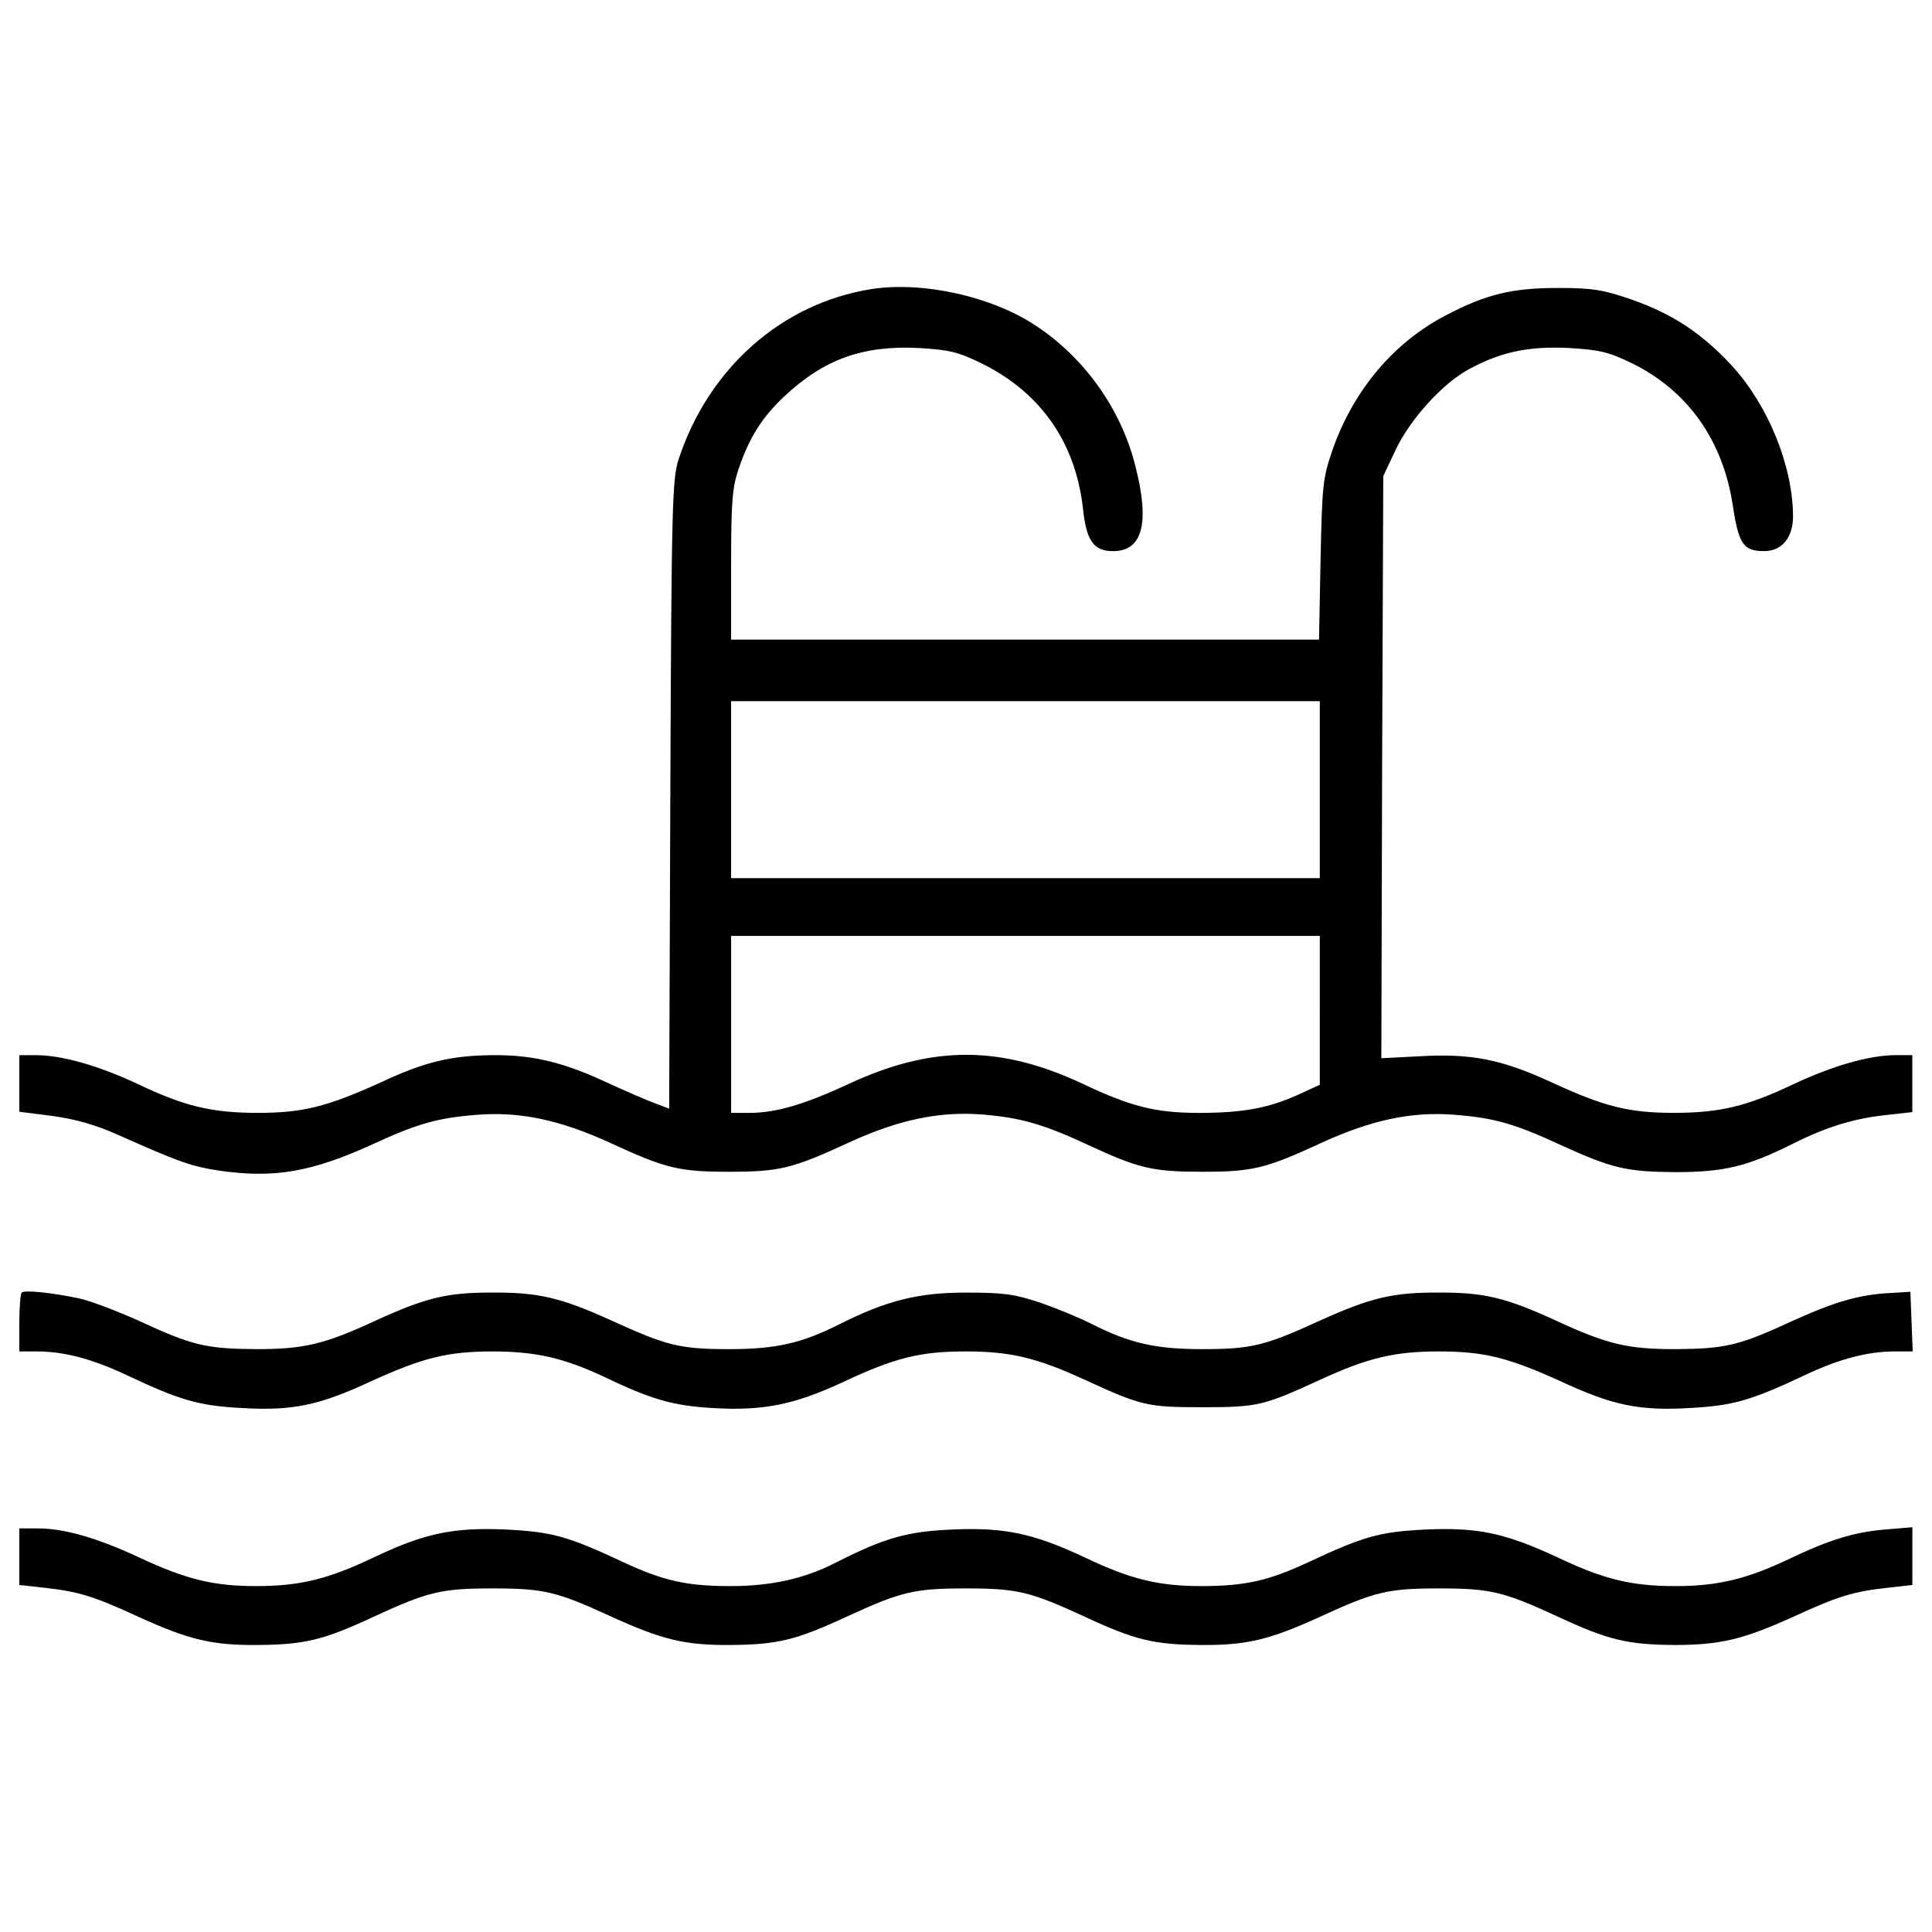 <?xml version="1.0" encoding="utf-8"?>
<!-- Svg Vector Icons : http://www.onlinewebfonts.com/icon -->
<!DOCTYPE svg PUBLIC "-//W3C//DTD SVG 1.1//EN" "http://www.w3.org/Graphics/SVG/1.1/DTD/svg11.dtd">
<svg version="1.1" xmlns="http://www.w3.org/2000/svg" xmlns:xlink="http://www.w3.org/1999/xlink" x="0px" y="0px" viewBox="0 0 1000 1000" enable-background="new 0 0 1000 1000" xml:space="preserve">
<g><g transform="translate(0,511) scale(0.1,-0.1)"><path d="M4509.1,3613.5c-462-73.7-840.4-408.3-995.7-878.2c-33.9-101.6-37.8-225-43.8-1736.6l-6-1627l-73.7,27.9c-39.8,13.9-153.3,63.7-248.9,107.5c-217.1,101.6-376.4,141.4-573.5,141.4c-225,0-364.4-31.9-597.4-141.4c-276.8-125.5-402.3-157.3-635.3-157.3c-239,0-378.4,33.9-617.4,147.4C514.2-407.3,323-351.5,185.6-351.5H100v-147.4v-145.4l171.3-21.9c117.5-15.9,223-45.8,334.6-95.6C932.4-907.1,994.2-929.1,1147.5-951c274.8-37.8,468-4,774.7,135.4c237,109.5,342.5,139.4,545.7,155.3c223,17.9,430.2-25.9,691-145.4C3447.7-939,3515.4-955,3774.3-955c258.9,0,326.6,15.9,615.4,149.4c258.9,119.5,468,163.3,689.1,147.4c201.1-15.9,320.6-49.8,551.6-157.3C5895.2-939,5968.9-955,6223.8-955c258.9,0,326.6,15.9,615.4,149.4c260.9,119.5,468,163.3,691,145.4c203.1-15.9,308.7-45.8,545.7-155.3C8346.7-939,8418.4-955,8673.3-956.9c252.9,0,372.4,29.9,607.4,147.4c175.2,87.6,316.7,131.5,493.9,149.4l123.5,13.9v147.4v147.4h-83.6c-139.4,0-330.6-55.8-533.7-151.3c-239-113.5-378.4-147.4-617.4-147.4c-233,0-360.4,31.9-635.3,159.3c-254.9,117.5-414.2,149.4-683.1,133.4l-195.2-10l4,1505.6l6,1507.5l63.7,135.4c75.7,159.3,243,344.5,380.4,418.2c165.3,89.6,308.7,119.5,515.8,109.5c163.3-10,205.1-19.9,332.6-81.6c286.8-143.4,468-400.3,517.8-740.8c29.9-193.2,53.8-229,161.3-229c91.6,0,149.4,69.7,149.4,181.2c-2,260.9-127.5,571.5-316.7,778.7c-155.3,167.3-304.7,266.9-519.8,342.5c-145.4,49.8-199.2,59.7-378.4,59.7c-239,0-372.4-31.9-581.5-141.4c-272.8-141.4-479.9-390.3-587.5-697c-49.8-145.4-53.8-183.2-61.7-567.6l-8-414.2H5305.7H3784.2v384.3c0,334.6,6,402.3,39.8,501.9c55.8,163.3,121.5,264.9,233,370.4c207.1,195.2,408.2,266.9,697,252.9c163.3-10,205.1-19.9,330.6-81.6c304.7-151.4,485.9-412.2,521.8-758.8c17.9-159.3,55.8-211.1,155.3-211.1c153.3,0,191.2,147.4,113.5,446.1c-73.7,290.8-262.9,555.6-513.8,720.9C5134.4,3575.6,4776,3655.3,4509.1,3613.5z M6831.2,1022.6v-458H5307.7H3784.2v458v458h1523.5h1523.5V1022.6z M6831.2-120.5v-384.4l-117.5-53.8c-151.3-67.7-284.8-91.6-507.8-91.6c-223,0-352.5,31.9-603.4,151.4c-426.2,199.2-778.7,199.2-1210.8-2c-227-105.5-376.4-149.4-511.8-149.4h-95.6v458v458.1h1523.5h1523.5V-120.5z"/><path d="M112-1580.3c-6-6-12-77.7-12-159.3V-1885h89.6c141.4,0,286.8-37.8,468-123.5c278.8-131.4,372.4-157.3,591.5-169.3c264.9-15.9,402.3,13.9,665.1,135.4c274.8,125.5,402.3,157.3,635.3,157.3c223.1,0,370.4-33.9,577.5-131.4c244.9-117.5,356.5-149.4,559.6-161.3c260.9-15.9,422.2,15.9,675.1,133.4C4632.6-1916.8,4764-1885,4999-1885c229,0,366.4-31.9,617.4-147.4c290.7-133.4,320.6-141.4,607.4-141.4s316.7,8,607.4,141.4c250.9,115.5,388.3,147.4,617.4,147.4c233,0,360.4-31.9,635.3-157.3c262.9-121.5,400.3-151.4,665.1-135.4c219.1,12,312.7,37.8,591.5,169.3c181.2,85.7,326.6,123.5,470,123.5h89.6l-6,155.3l-6,153.3l-99.6-6c-163.3-8-286.8-43.8-507.8-143.4c-278.8-129.4-350.5-145.4-607.4-147.4c-248.9,0-352.5,23.9-623.3,149.4c-252.9,115.5-364.4,143.4-591.5,143.4c-248.9,2-362.5-25.9-627.3-145.4c-282.8-129.4-352.5-147.4-607.4-147.4c-241,0-374.4,29.9-571.6,129.4c-61.7,31.9-183.2,81.6-268.8,111.5c-133.4,43.8-187.2,51.8-384.4,51.8c-248.9,0-410.2-41.8-653.2-163.3c-197.2-99.6-330.6-129.4-571.6-129.4c-254.9,0-324.6,17.9-607.4,147.4c-264.9,119.5-378.4,147.4-627.3,145.4c-227,0-338.5-27.9-591.5-143.4c-270.8-125.5-374.4-149.4-623.3-149.4c-256.9,2-328.6,17.9-607.4,147.4c-115.5,51.8-252.9,103.6-308.7,115.5C265.3-1580.3,127.9-1566.3,112-1580.3z"/><path d="M100-2948.4v-145.4l125.5-13.9c181.2-19.9,258.9-43.8,491.9-151.3c262.9-119.5,380.4-147.4,617.4-145.4c243,2,340.5,25.9,597.4,145.4c284.8,131.4,352.5,147.4,617.4,147.4c264.9,0,332.6-15.9,617.4-147.4c262.9-119.5,380.4-147.4,617.4-145.4c241,2,336.6,25.9,595.4,145.4c284.8,131.4,352.5,147.4,619.4,147.4c264.9,0,332.6-15.9,617.4-147.4c256.9-119.5,354.5-143.4,597.4-145.4c237-2,354.5,25.9,617.3,145.4c284.8,131.4,352.5,147.4,617.4,147.4c264.9,0,332.6-15.9,617.4-147.4c256.9-119.5,356.5-143.4,597.4-145.4c241,0,356.5,27.9,617.4,145.4c233,107.5,310.7,131.4,493.9,151.3l123.5,13.9v149.4v149.4l-143.4-11.9c-161.3-13.9-290.8-53.8-513.8-161.3c-205.1-95.6-354.5-131.4-567.6-131.4c-229,0-370.4,33.9-613.4,149.4c-270.8,125.5-410.3,155.3-681.1,143.4c-237-12-318.6-33.9-607.4-169.3c-205.1-95.6-326.6-123.5-553.6-123.5c-223,0-366.4,35.8-601.4,147.4c-266.9,125.5-416.2,157.3-687.1,145.4c-233-10-348.5-41.8-603.4-171.3c-163.3-83.6-334.6-121.5-545.7-121.5c-227,0-348.5,27.9-553.6,123.5c-288.8,135.4-370.4,157.3-607.4,169.3c-270.8,11.9-420.2-17.9-687.1-145.4c-235-111.5-378.4-147.4-607.4-147.4c-219.1,0-360.5,33.9-607.4,149.4C500.3-2848.8,331-2801,195.6-2801H100V-2948.4z"/></g></g>
</svg>